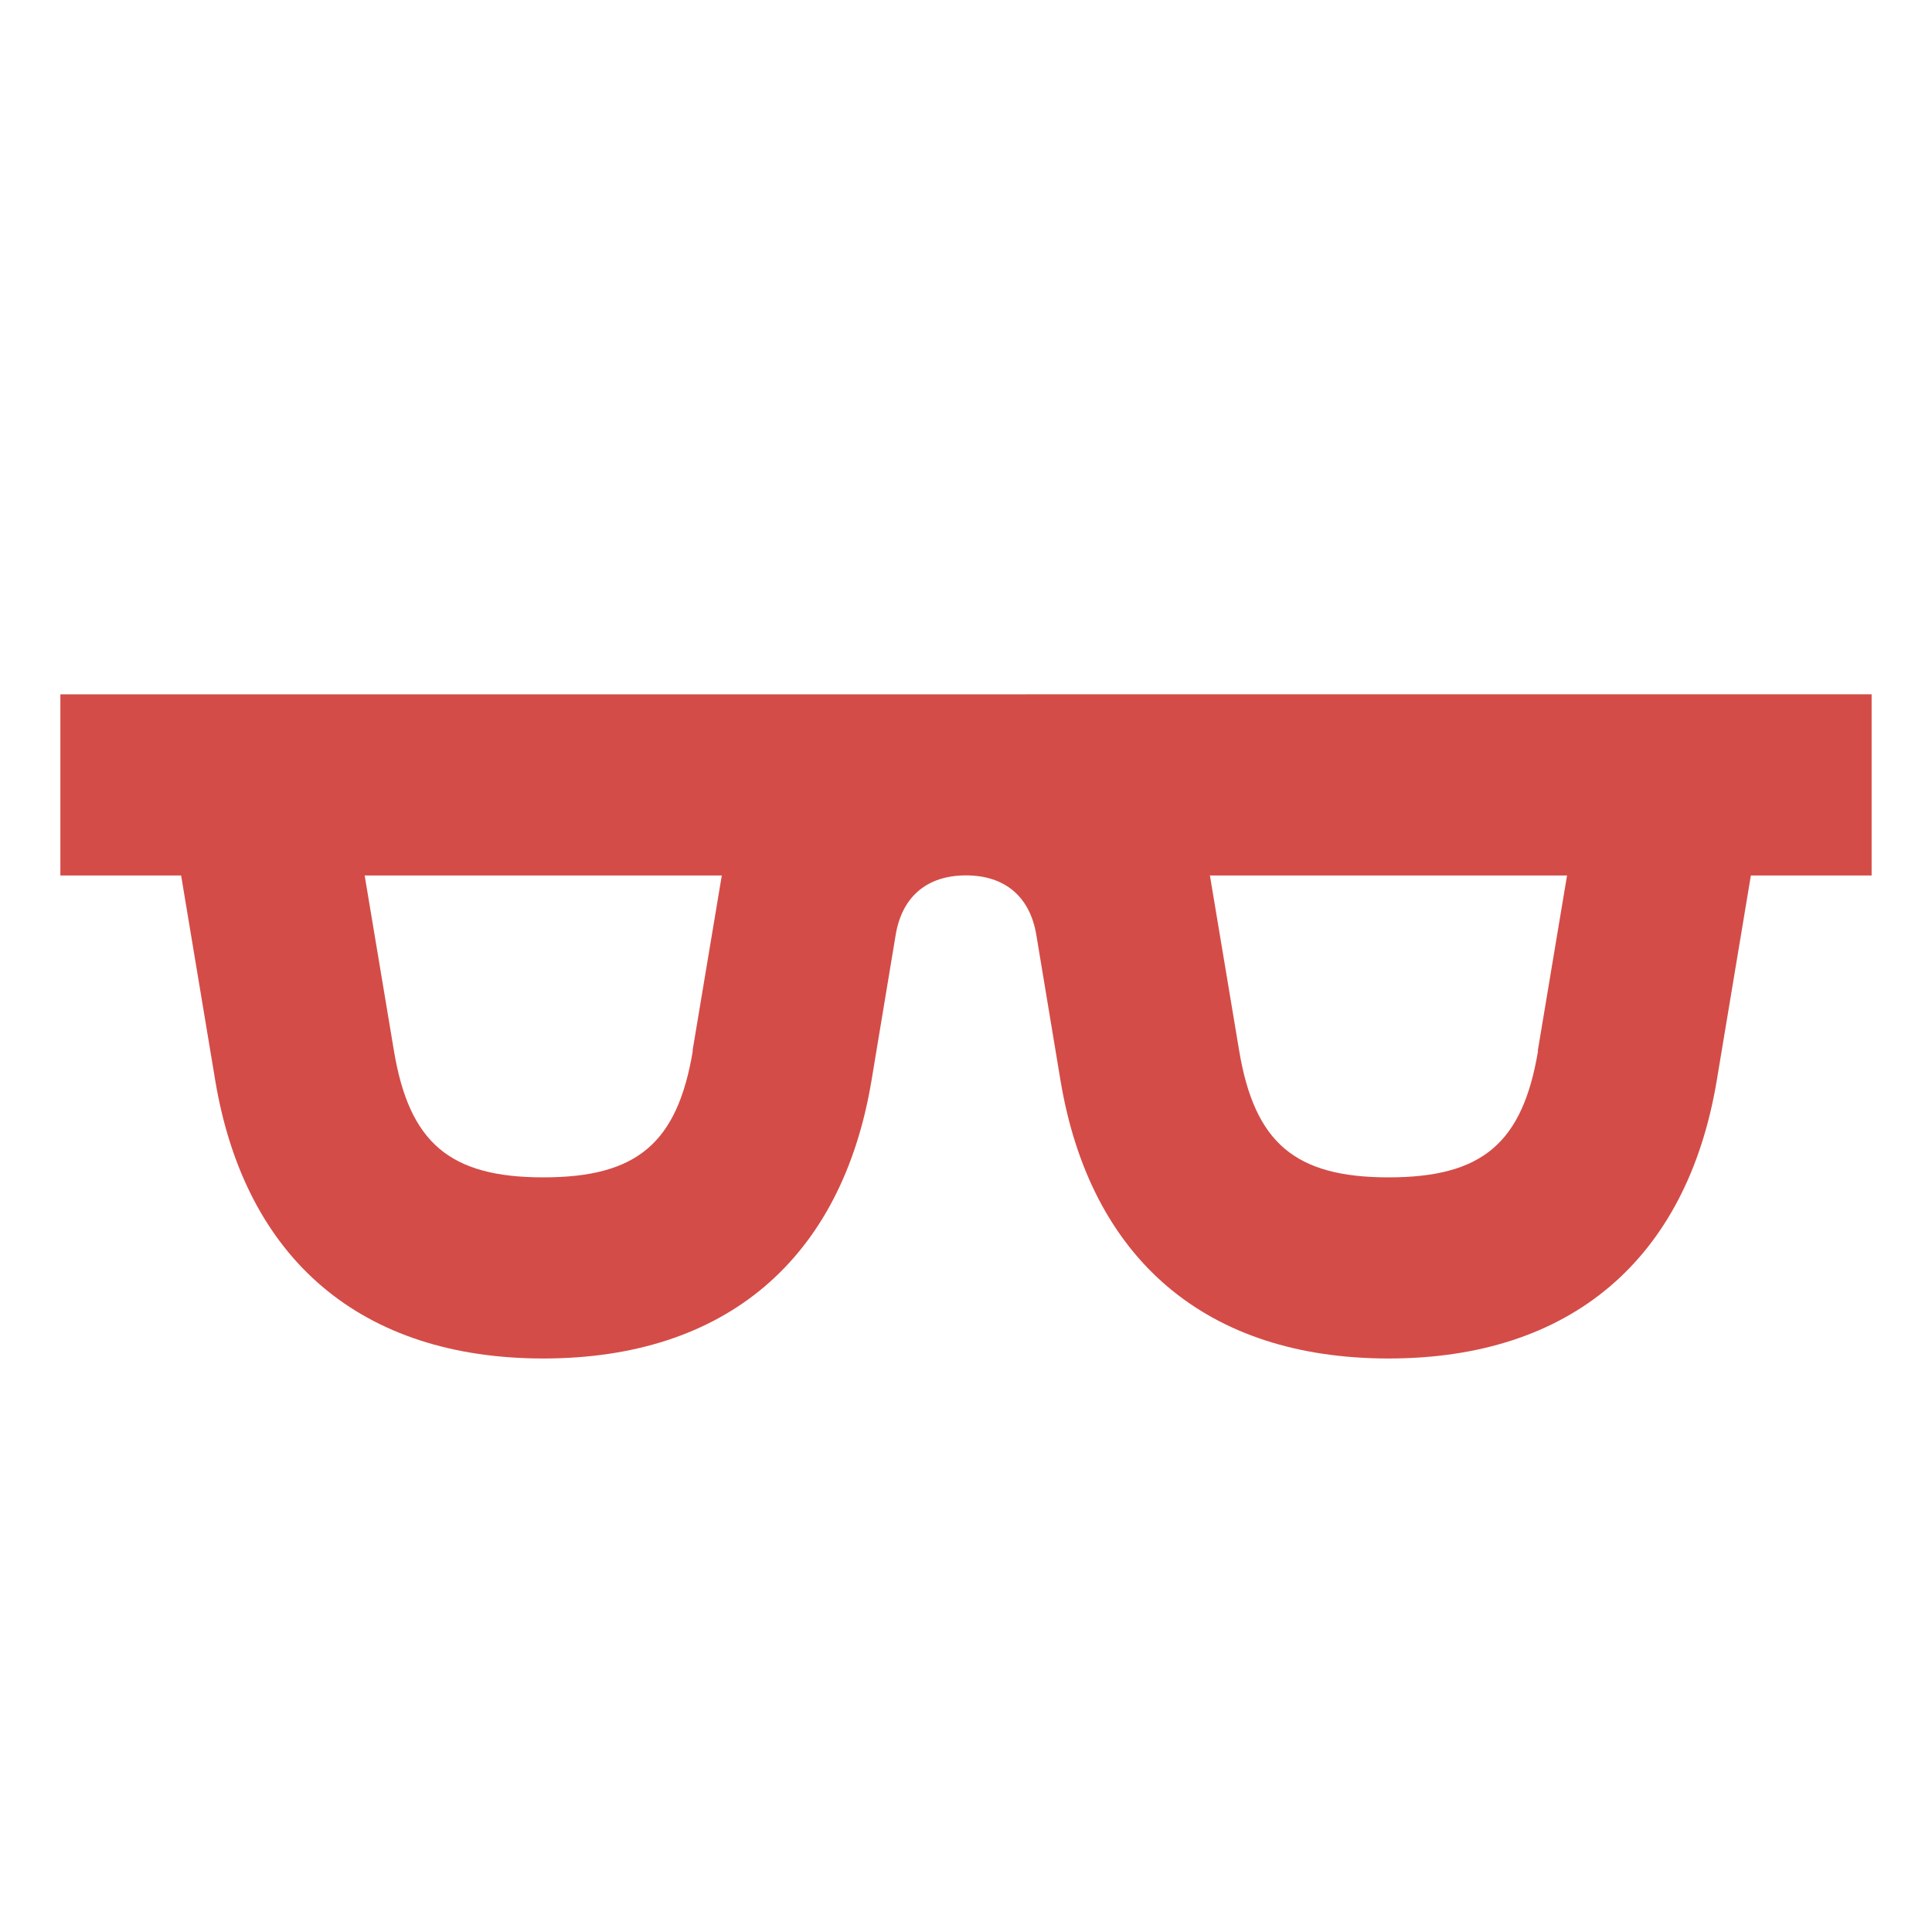 <svg xmlns="http://www.w3.org/2000/svg" viewBox="0 0 20 20" fill="#D44C47"><path d="M.625 7.188v1.875h1.25l.353 2.121c.31 1.857 1.516 2.879 3.397 2.879s3.088-1.022 3.397-2.879l.25-1.506c.066-.397.325-.616.728-.616s.662.22.728.616l.25 1.506c.31 1.857 1.516 2.879 3.397 2.879s3.087-1.022 3.397-2.879l.353-2.121h1.25V7.187zm6.547 3.69c-.16.956-.578 1.31-1.547 1.31s-1.388-.357-1.547-1.31l-.303-1.815h3.697l-.303 1.815zm8.75 0c-.16.956-.578 1.31-1.547 1.31s-1.387-.357-1.547-1.31l-.303-1.815h3.697l-.303 1.815z" fill="#D44C47"></path></svg>